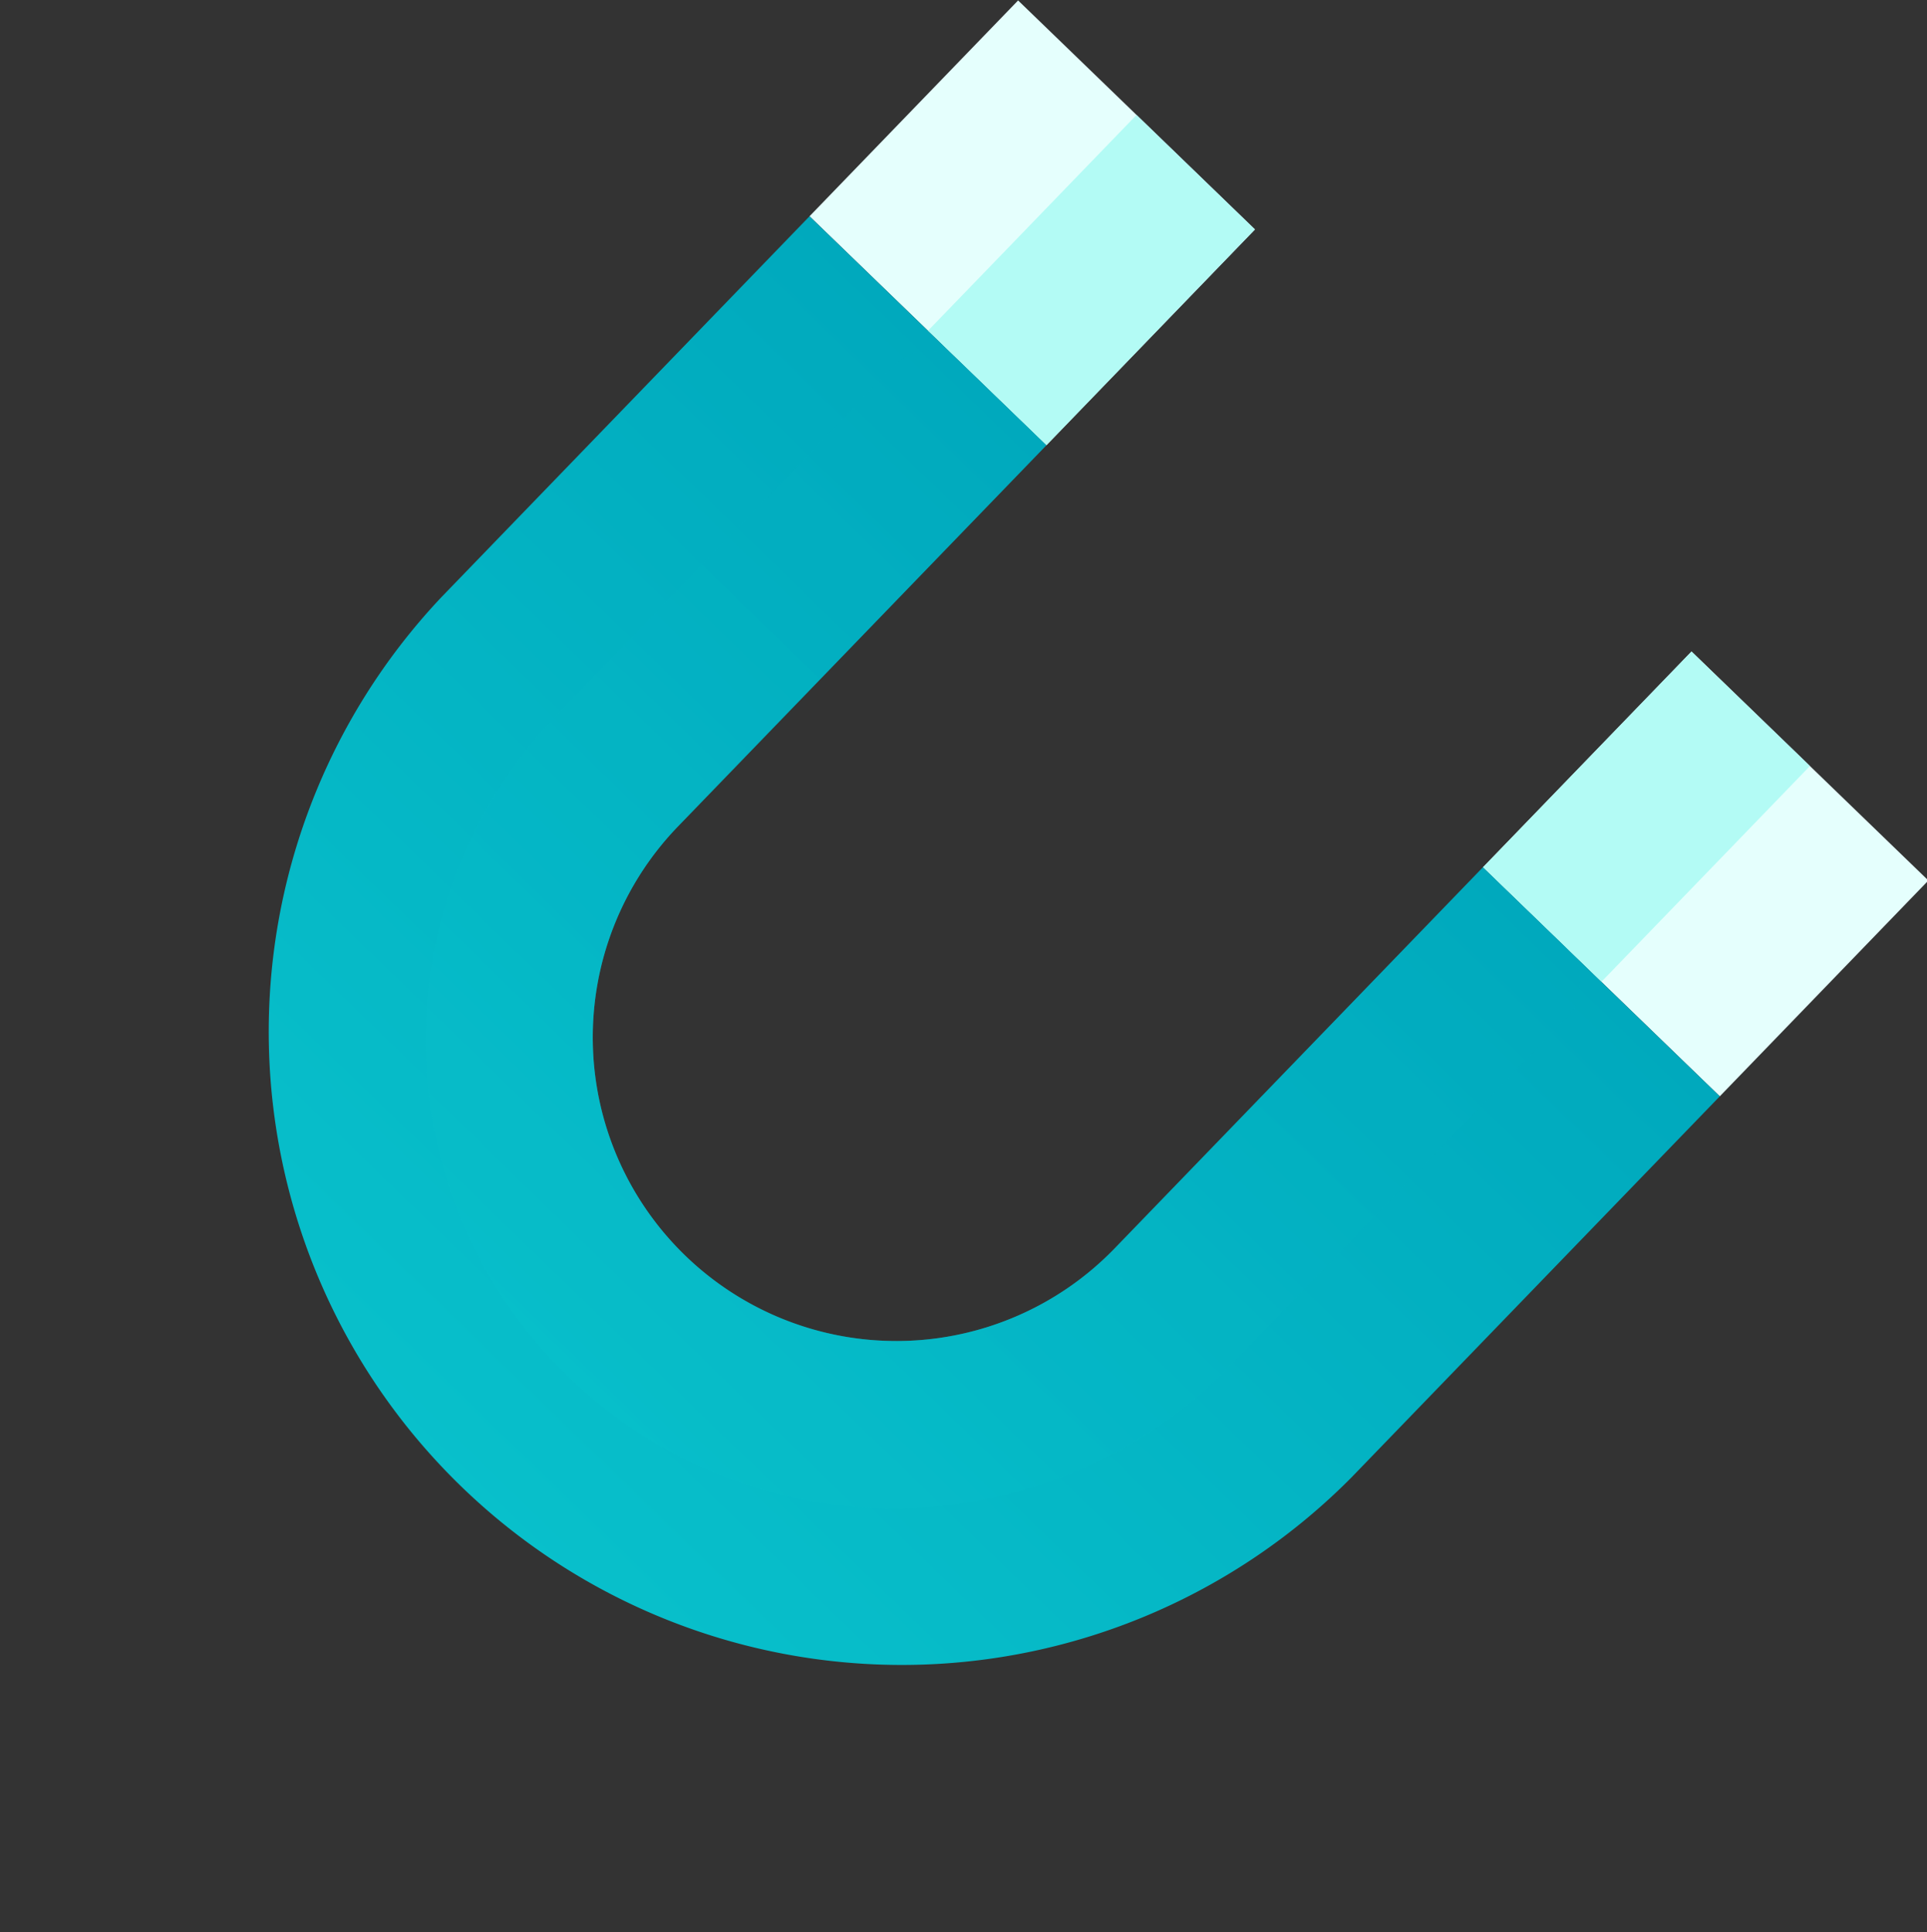 <svg xmlns="http://www.w3.org/2000/svg" xmlns:xlink="http://www.w3.org/1999/xlink" width="160.113" height="160.518" viewBox="0 0 160.113 160.518"><rect x="0" y="0" width="160.113" height="160.518" fill="#333333" stroke="none"/><defs><linearGradient id="linear-gradient" x1="0.5" x2="0.5" y2="1" gradientUnits="objectBoundingBox"><stop offset="0" stop-color="#08c0cb"></stop><stop offset="1" stop-color="#00a9bd"></stop></linearGradient><clipPath id="clip-path"><rect id="Rectangle_89990" data-name="Rectangle 89990" width="77.821" height="83.257" rx="4" fill="url(#linear-gradient)"></rect></clipPath></defs><g id="Group_281963" data-name="Group 281963" transform="translate(4193 76.067)"><g id="Group_281851" data-name="Group 281851" transform="translate(795.114 17.933)"><rect id="Rectangle_89985" data-name="Rectangle 89985" width="140" height="142" transform="translate(-4968 -94)" fill="none"></rect><g id="Group_281850" data-name="Group 281850" transform="matrix(-0.719, -0.695, 0.695, -0.719, -4976.891, 214.557)"><rect id="Rectangle_89986" data-name="Rectangle 89986" width="27.372" height="24.936" transform="translate(134.299 247.886)" fill="#e5fffd"></rect><rect id="Rectangle_89987" data-name="Rectangle 89987" width="13.685" height="24.936" transform="translate(134.299 247.886)" fill="#b3fbf5"></rect><rect id="Rectangle_89988" data-name="Rectangle 89988" width="27.372" height="24.936" transform="translate(56.478 247.886)" fill="#e5fffd"></rect><rect id="Rectangle_89989" data-name="Rectangle 89989" width="13.686" height="24.937" transform="translate(70.163 247.885)" fill="#b3fbf5"></rect><path id="Path_591031" data-name="Path 591031" d="M83.85,247.885v-44.03a25.225,25.225,0,0,1,50.45,0v44.03h27.37v-44.03a52.6,52.6,0,0,0-105.192,0v44.03Z" fill="url(#linear-gradient)"></path><g id="Group_281849" data-name="Group 281849" transform="translate(70.164 164.627)" opacity="0.39" style="mix-blend-mode: multiply;isolation: isolate"><g id="Group_281848" data-name="Group 281848"><g id="Group_281847" data-name="Group 281847" clip-path="url(#clip-path)"><path id="Path_591032" data-name="Path 591032" d="M107.524,163.113h0a38.911,38.911,0,0,0-38.911,38.911V246.37H82.3v-44.03a25.224,25.224,0,0,1,50.449,0v44.03h13.686V202.024a38.911,38.911,0,0,0-38.911-38.911" transform="translate(-68.613 -163.113)" fill="url(#linear-gradient)"></path></g></g></g></g></g></g></svg>